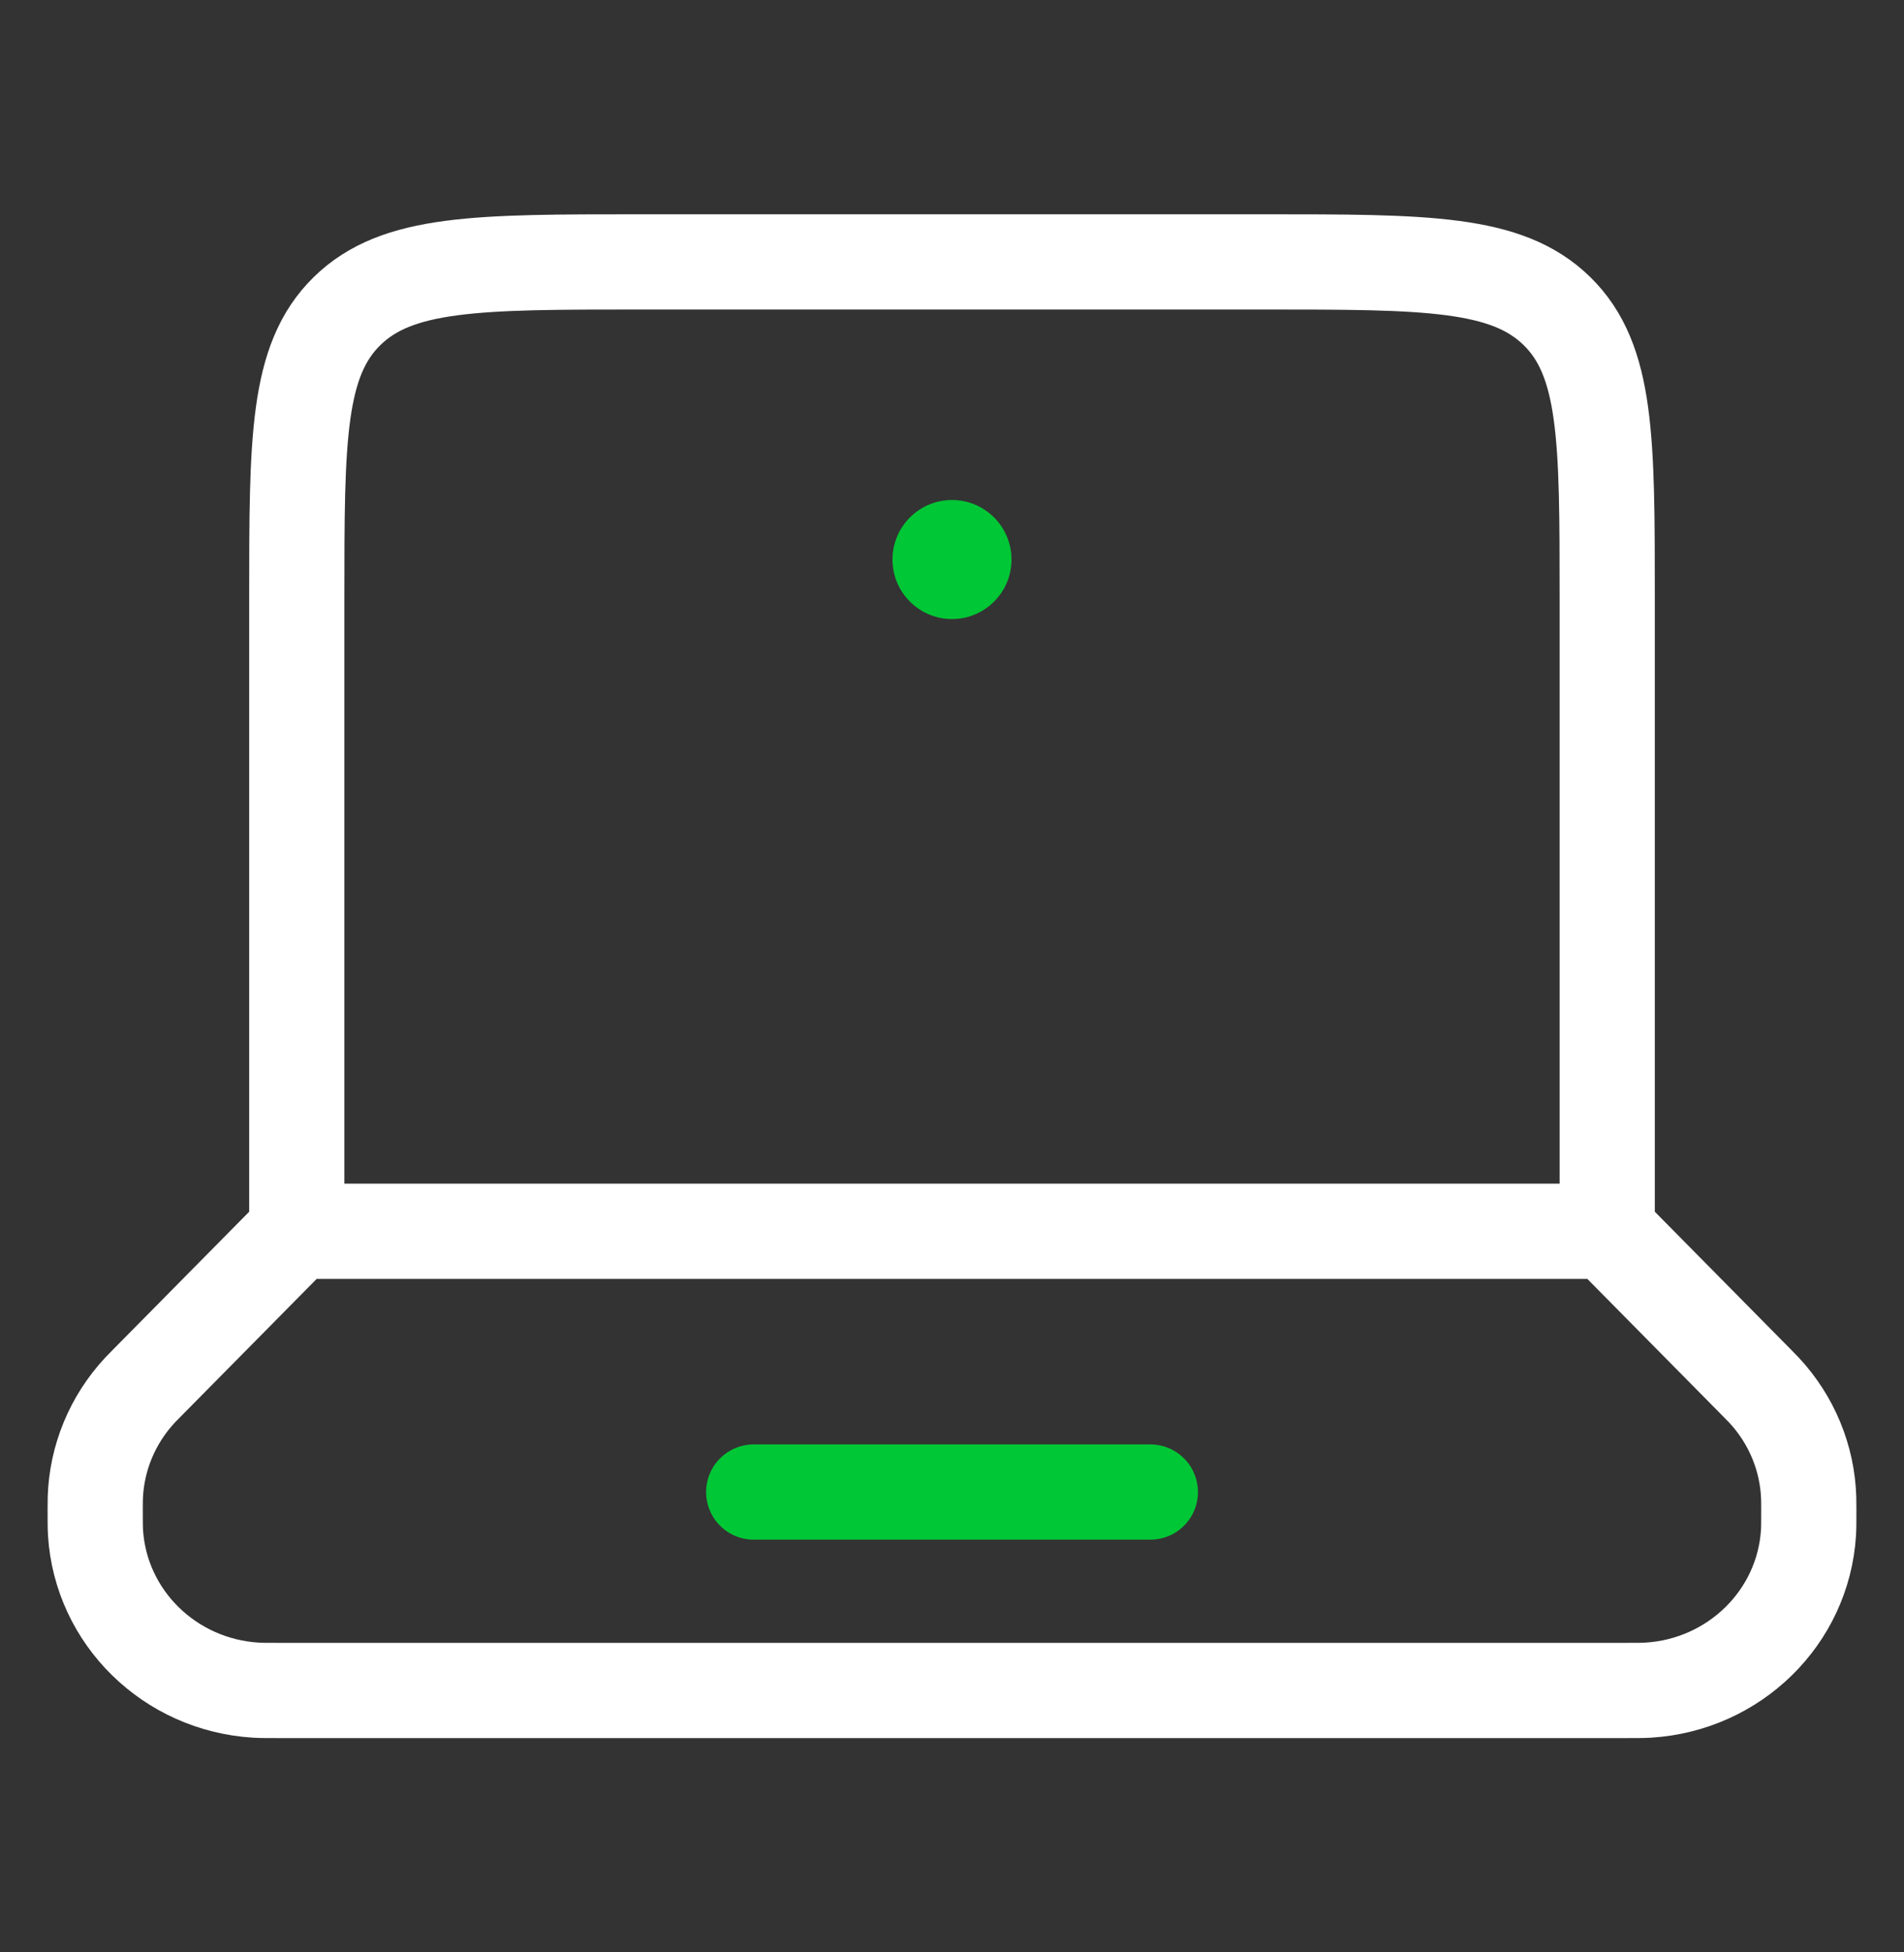 <svg width="40" height="41" viewBox="0 0 40 41" fill="none" xmlns="http://www.w3.org/2000/svg">
<rect x="0" y="0" width="40" height="41" fill="#333333" stroke="none"/>
<g id="laptop-svgrepo-com 1">
<g id="Group 1171276152">
<path id="Vector" d="M33.765 25.857H6.235M33.765 25.857V12.559C33.765 9.231 33.765 7.567 32.71 6.534C31.656 5.5 29.959 5.5 26.565 5.5H13.435C10.041 5.5 8.344 5.5 7.29 6.534C6.235 7.567 6.235 9.231 6.235 12.559V25.857M33.765 25.857L36.904 29.034C36.984 29.115 37.024 29.155 37.062 29.196C37.64 29.818 37.972 30.622 37.998 31.463C38 31.518 38 31.574 38 31.687C38 31.95 38 32.082 37.993 32.193C37.879 33.967 36.437 35.381 34.627 35.493C34.514 35.5 34.379 35.5 34.111 35.5H5.889C5.621 35.5 5.486 35.5 5.373 35.493C3.564 35.381 2.121 33.967 2.007 32.193C2 32.082 2 31.95 2 31.687C2 31.574 2 31.518 2.002 31.463C2.028 30.622 2.36 29.818 2.938 29.196C2.976 29.155 3.016 29.115 3.096 29.034L6.235 25.857" stroke="white" stroke-width="2" stroke-linecap="round"/>
<path id="Vector_2" d="M15.834 31.333H24.167" stroke="#00C735" stroke-width="2" stroke-linecap="round"/>
<path id="Vector_3" d="M21.25 11.75C21.25 12.44 20.69 13 20 13C19.31 13 18.75 12.44 18.75 11.75C18.75 11.06 19.31 10.5 20 10.5C20.69 10.5 21.25 11.06 21.25 11.75Z" fill="#00C735"/>
</g>
</g>
</svg>
